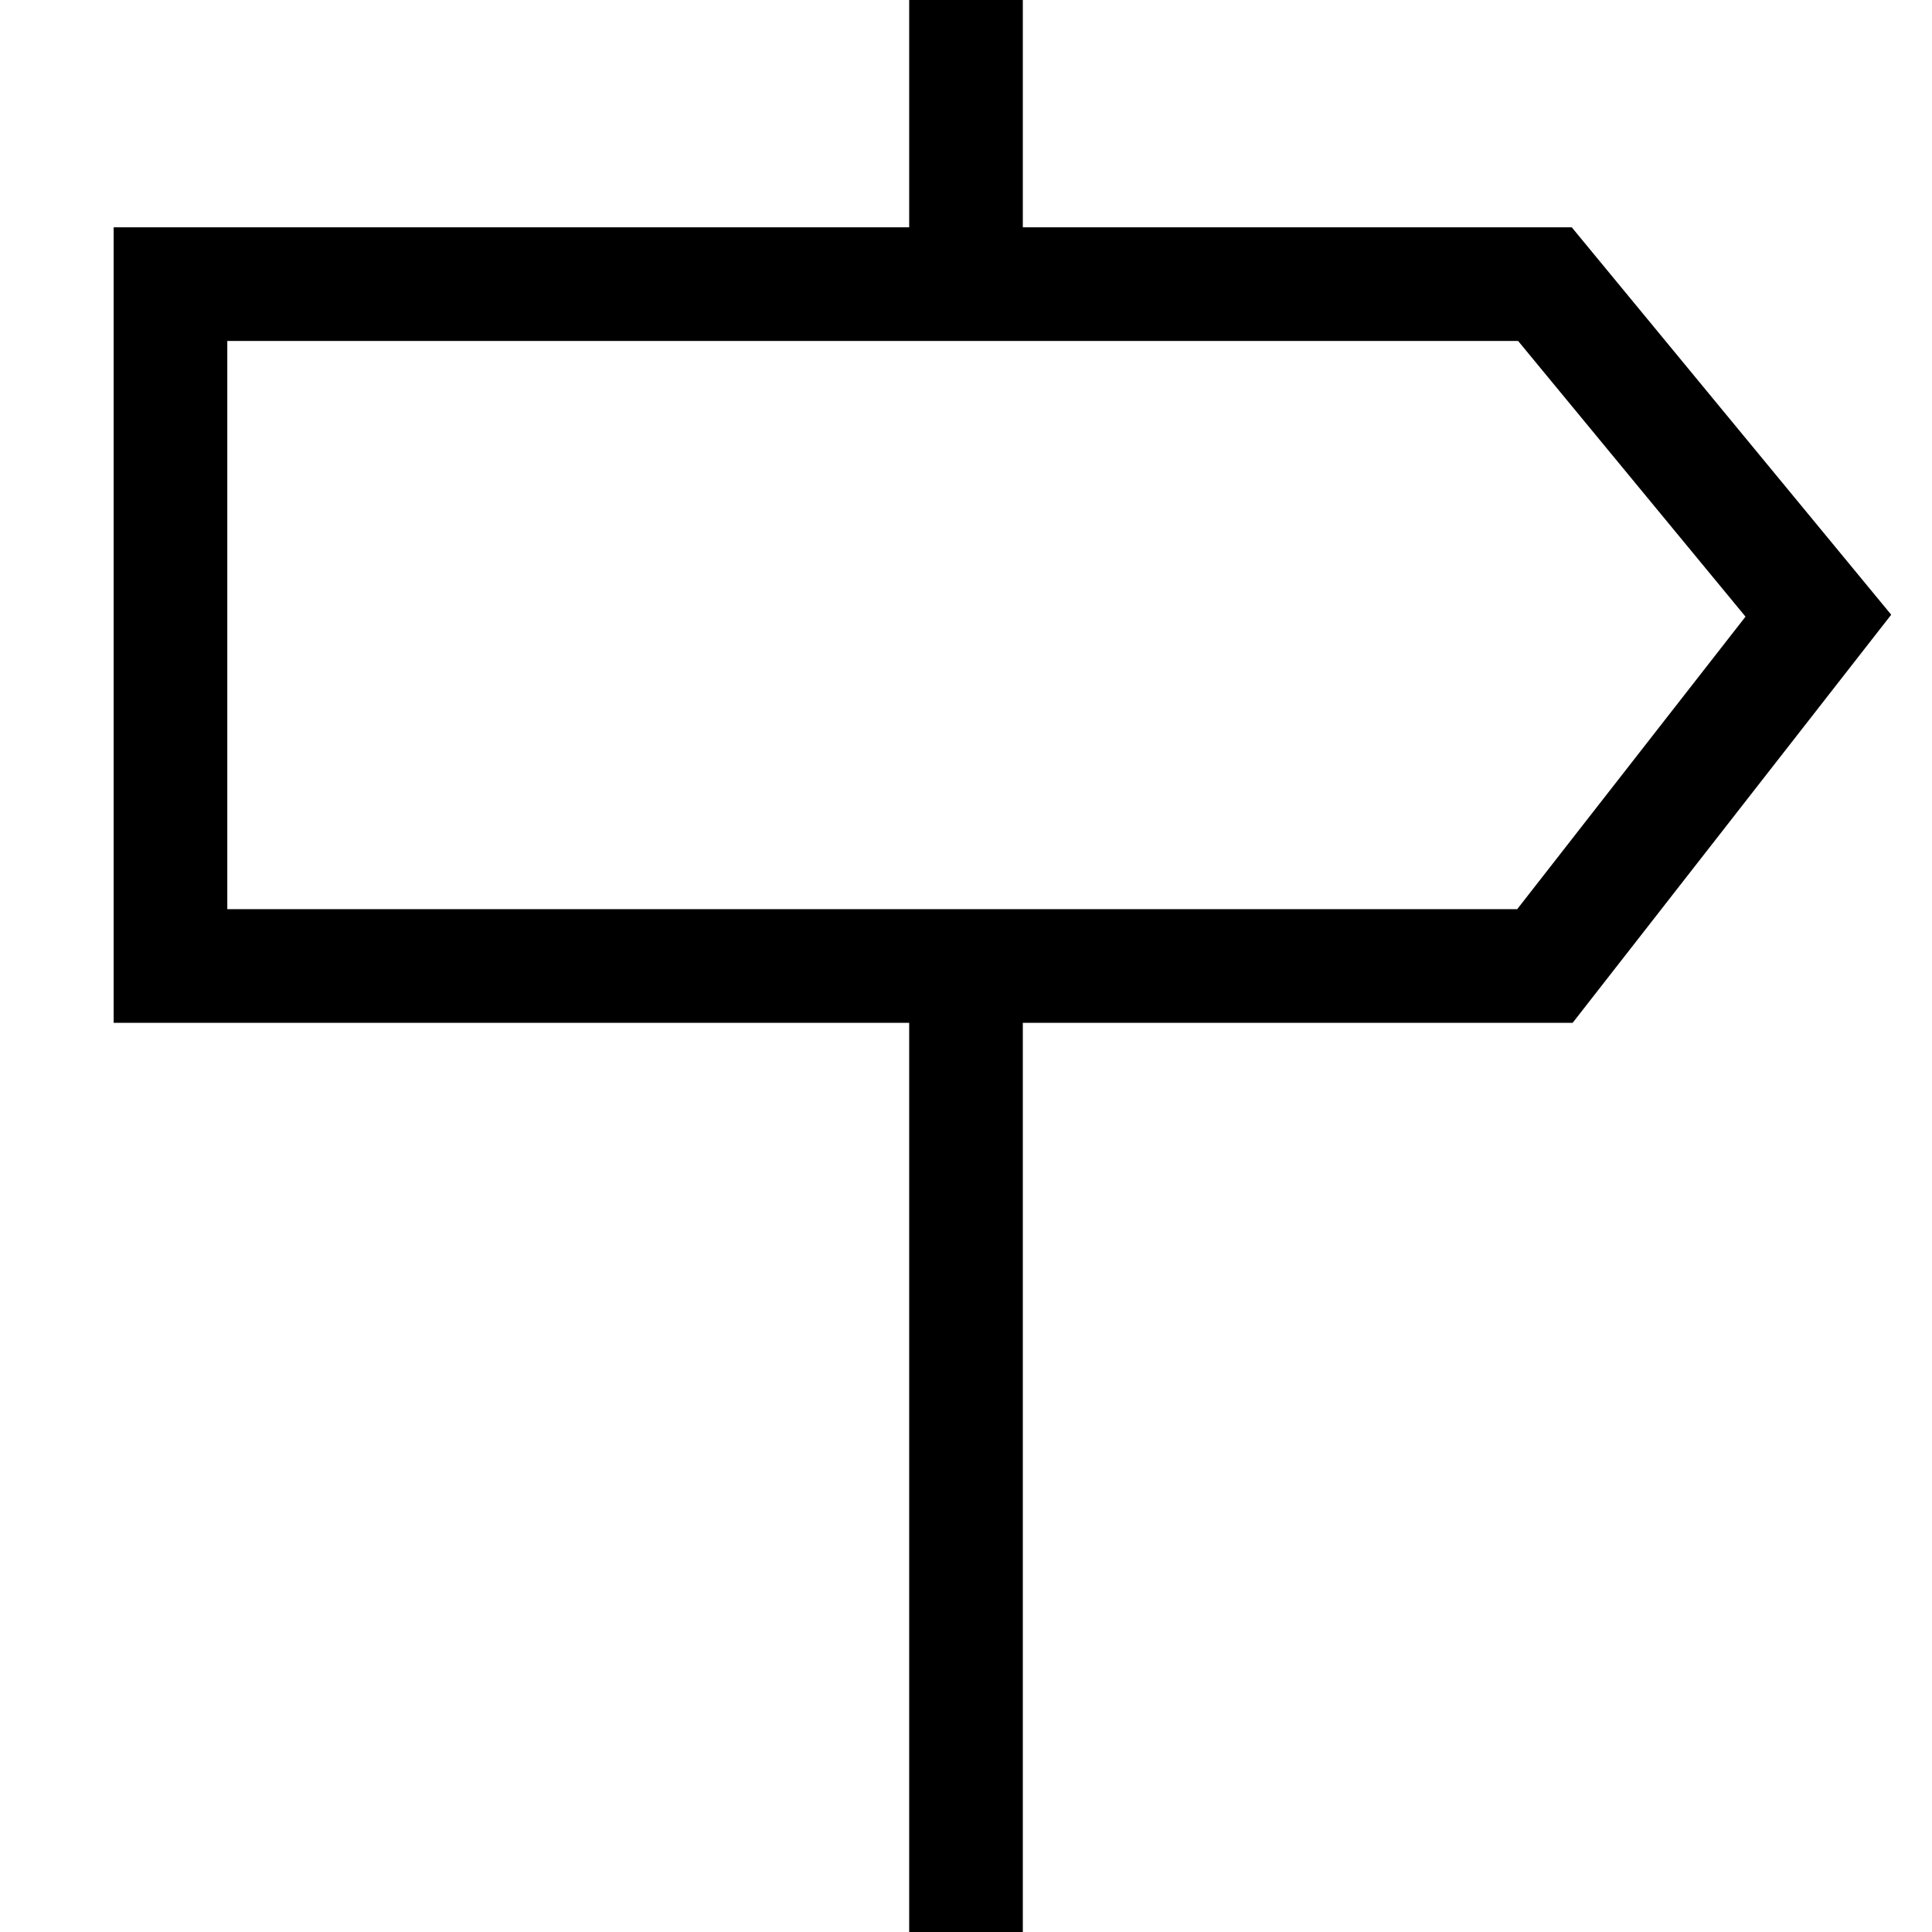 <?xml version="1.0" encoding="utf-8"?>
<!-- Generated by IcoMoon.io -->
<!DOCTYPE svg PUBLIC "-//W3C//DTD SVG 1.1//EN" "http://www.w3.org/Graphics/SVG/1.1/DTD/svg11.dtd">
<svg version="1.1" xmlns="http://www.w3.org/2000/svg" xmlns:xlink="http://www.w3.org/1999/xlink" width="17" height="17" viewBox="0 0 17 17">
<g>
</g>
	<path d="M16.641 5.409l-2.811-3.409h-4.83v-2h-1v2h-7v7h7v8h1v-8h4.838l2.803-3.591zM9 8h-7v-5h11.358l2.001 2.426-2.009 2.574h-4.35z" fill="#000000" />
</svg>
